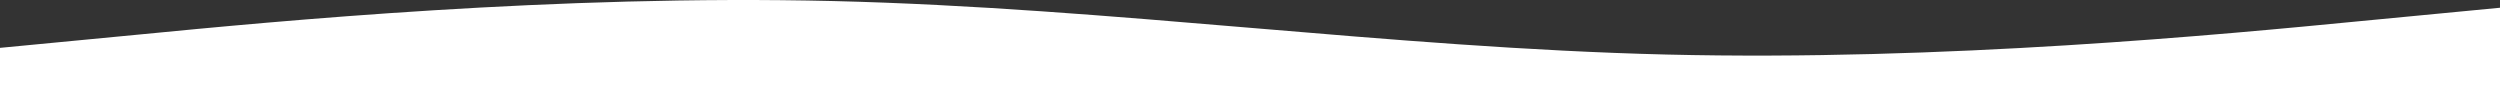 <?xml version="1.0" encoding="UTF-8"?> <svg xmlns="http://www.w3.org/2000/svg" width="1200" height="48" viewBox="0 0 1200 48" fill="none"><rect x="0" y="0" width="1200" height="48" fill="#333333" stroke="none"/> <path fill-rule="evenodd" clip-rule="evenodd" d="M0 22.973L67 16.554C133 10.135 267 -2.703 400 0.507C533 3.716 667 22.973 800 26.182C933 29.392 1067 16.554 1133 10.135L1200 3.716V48H0V22.973Z" fill="white"></path> </svg> 